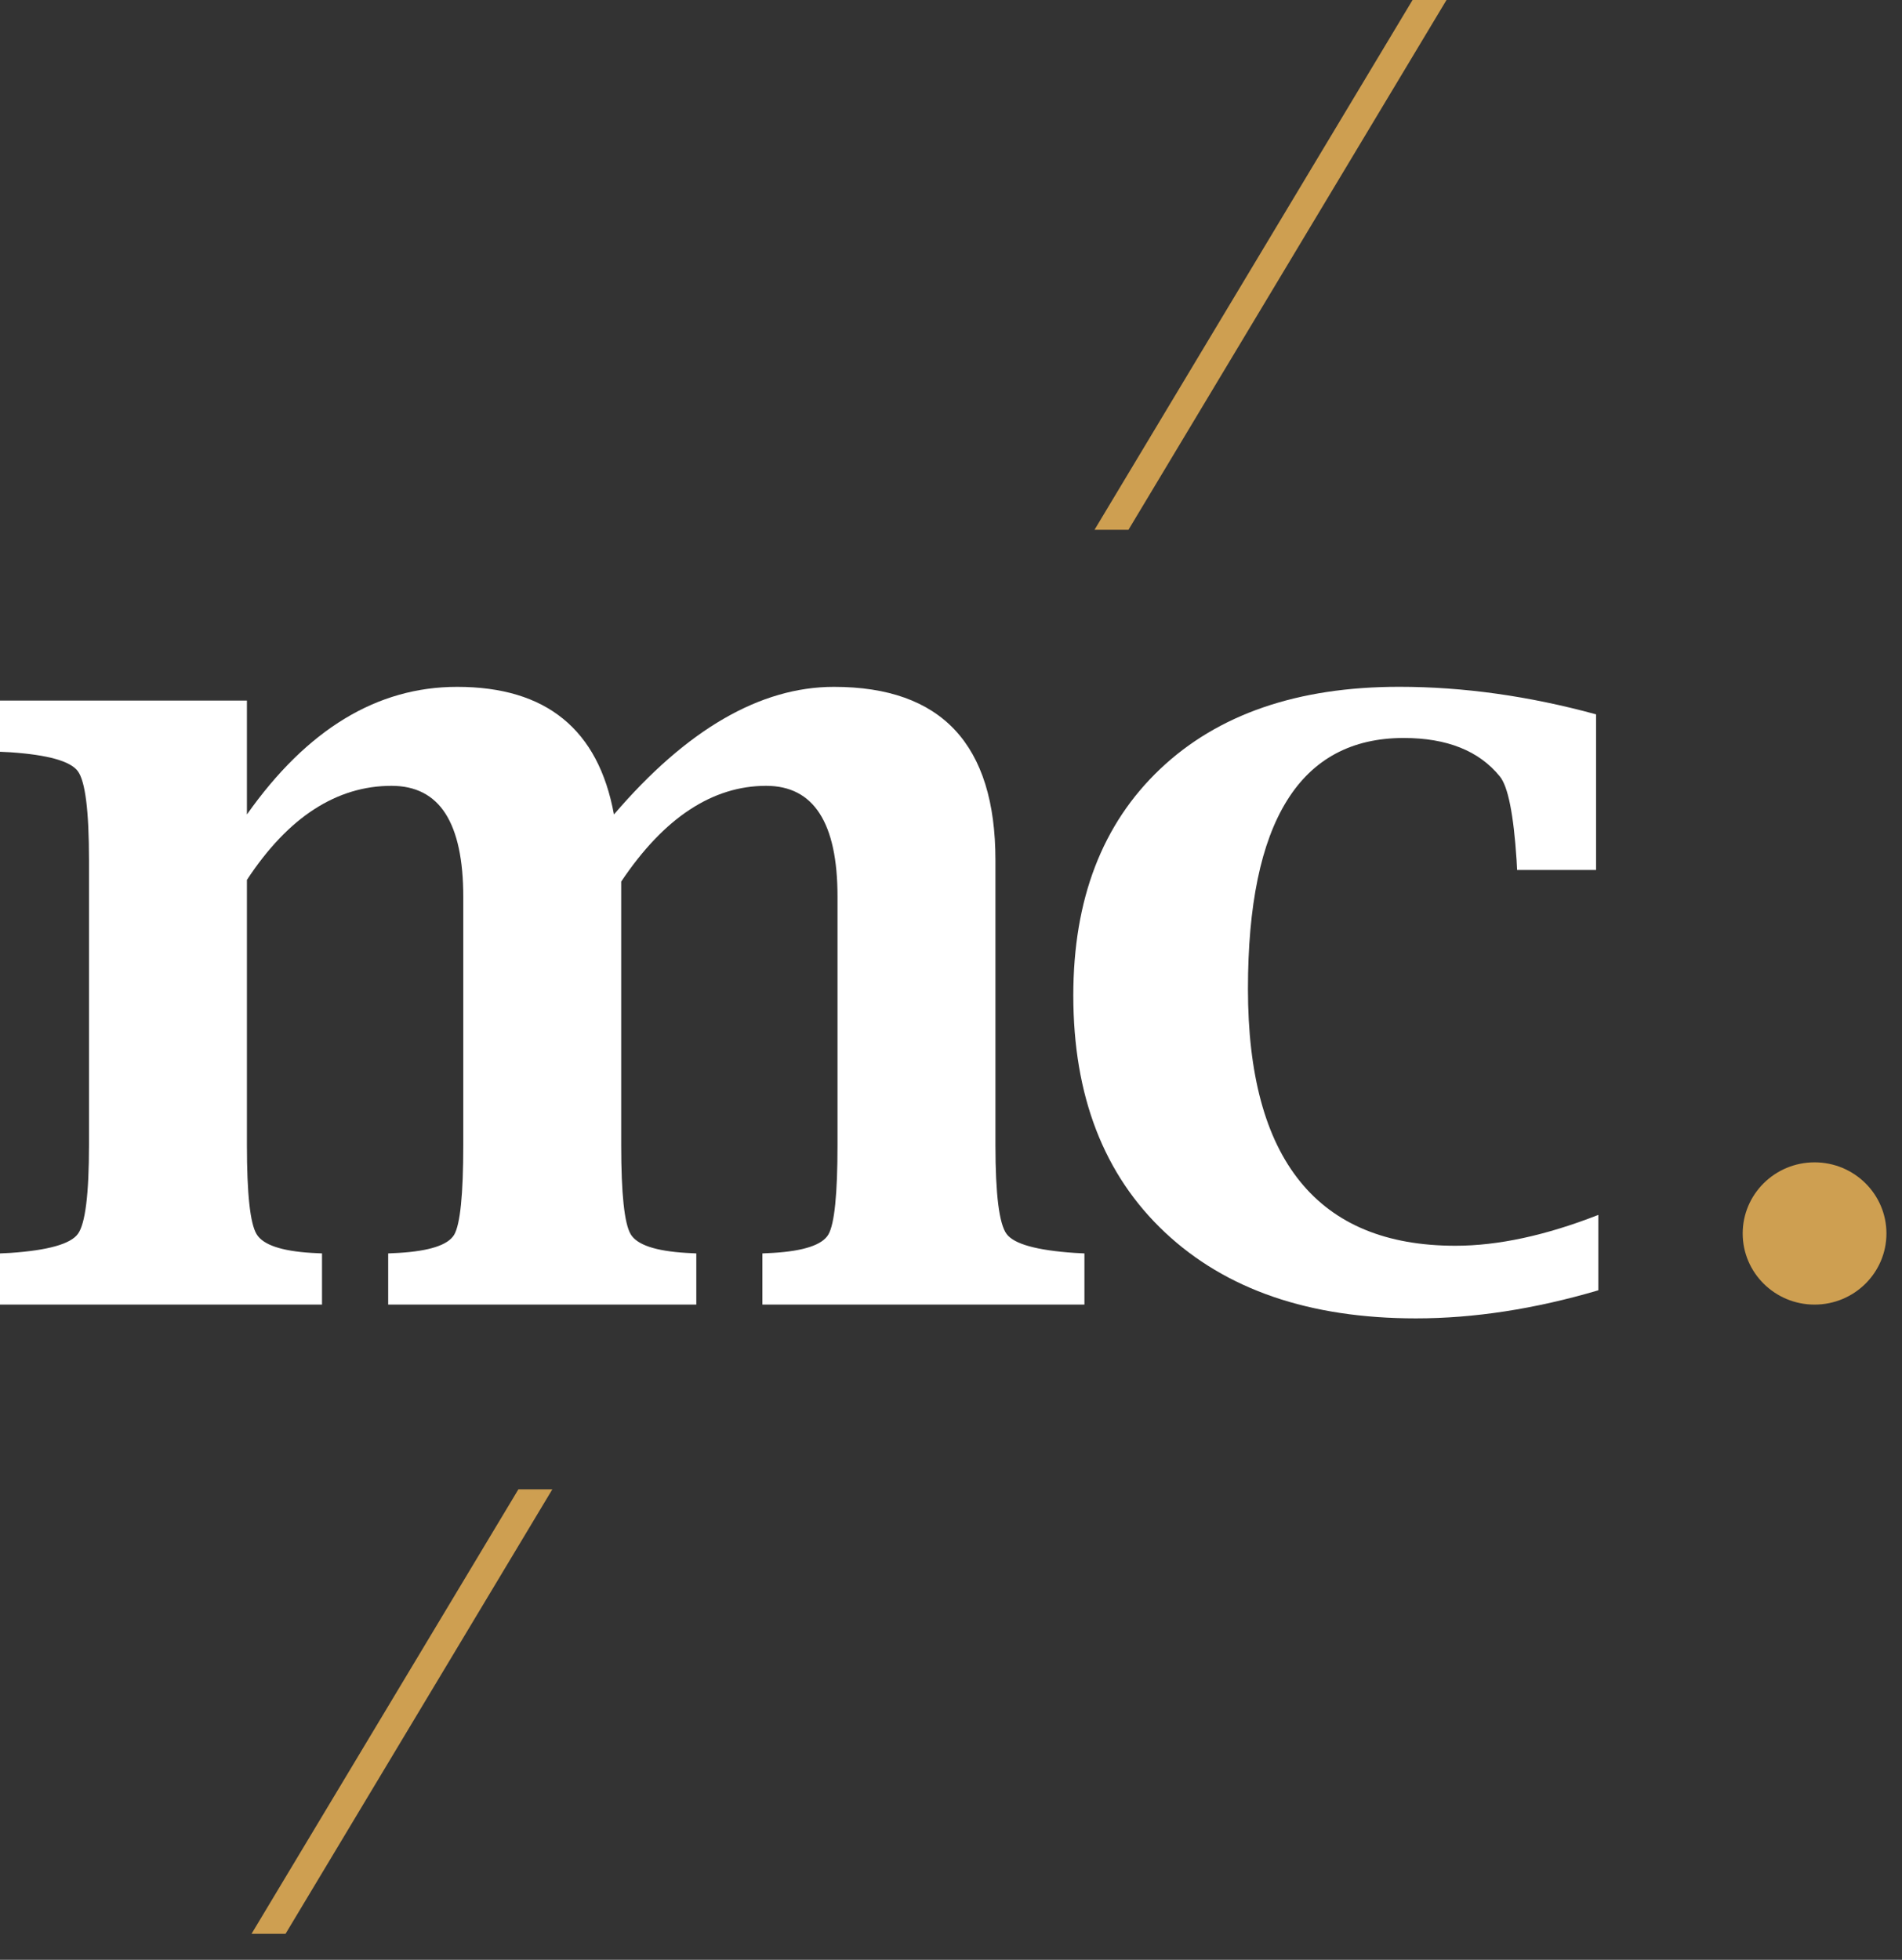 <?xml version="1.0" encoding="UTF-8" standalone="no"?>
<svg width="33px" height="34px" viewBox="0 0 33 34" version="1.1" xmlns="http://www.w3.org/2000/svg" xmlns:xlink="http://www.w3.org/1999/xlink">
    <rect x="0" y="0" width="33" height="34" fill="#333333" stroke="none"/>
    <!-- Generator: Sketch 50.2 (55047) - http://www.bohemiancoding.com/sketch -->
    <title>Logo</title>
    <desc>Created with Sketch.</desc>
    <defs></defs>
    <g id="Symbols-&amp;-Styles" stroke="none" stroke-width="1" fill="none" fill-rule="evenodd">
        <g id="Material/Parts/Logo/Footer2" transform="translate(0, -13)">
            <g id="Logo" transform="translate(0, 13)">
                <path d="M27.731,22.385 C26.631,22.709 25.576,22.872 24.567,22.872 C22.72,22.872 21.268,22.373 20.21,21.378 C19.151,20.382 18.622,19.013 18.622,17.269 C18.622,15.602 19.124,14.294 20.128,13.342 C21.131,12.391 22.515,11.915 24.276,11.915 C25.389,11.915 26.528,12.075 27.692,12.393 L27.692,15.093 L26.322,15.093 L26.313,14.921 C26.261,14.126 26.164,13.643 26.023,13.471 C25.663,13.026 25.106,12.803 24.354,12.803 C23.454,12.803 22.778,13.166 22.328,13.891 C21.877,14.616 21.652,15.704 21.652,17.155 C21.652,18.637 21.953,19.751 22.555,20.495 C23.156,21.24 24.055,21.612 25.251,21.612 C25.991,21.612 26.818,21.434 27.731,21.077 L27.731,22.385 Z" id="Fill-4" fill="#FFFFFF"></path>
                <path d="M4.284,14.13 C4.805,13.392 5.37,12.838 5.978,12.469 C6.586,12.1 7.236,11.916 7.931,11.916 C8.703,11.916 9.316,12.1 9.769,12.469 C10.223,12.838 10.517,13.392 10.652,14.13 C11.284,13.392 11.918,12.838 12.556,12.469 C13.193,12.1 13.831,11.916 14.469,11.916 C16.337,11.916 17.271,12.917 17.271,14.922 L17.271,19.865 C17.271,20.717 17.335,21.232 17.464,21.407 C17.593,21.582 17.985,21.691 18.642,21.736 L18.815,21.745 L18.815,22.633 L13.228,22.633 L13.228,21.745 L13.41,21.736 C13.947,21.704 14.268,21.597 14.373,21.416 C14.478,21.235 14.531,20.717 14.531,19.865 L14.531,15.554 C14.531,14.274 14.118,13.633 13.293,13.633 C12.829,13.633 12.386,13.771 11.968,14.046 C11.548,14.321 11.152,14.737 10.778,15.294 L10.778,19.865 C10.778,20.711 10.833,21.227 10.942,21.411 C11.051,21.596 11.372,21.704 11.907,21.736 L12.081,21.745 L12.081,22.633 L6.735,22.633 L6.735,21.745 L6.917,21.736 C7.453,21.704 7.774,21.599 7.88,21.421 C7.984,21.242 8.038,20.724 8.038,19.865 L8.038,15.561 C8.038,14.919 7.935,14.437 7.729,14.115 C7.523,13.794 7.211,13.633 6.793,13.633 C6.317,13.633 5.87,13.769 5.452,14.039 C5.034,14.309 4.644,14.718 4.284,15.265 L4.284,19.865 C4.284,20.711 4.34,21.227 4.452,21.411 C4.563,21.596 4.882,21.704 5.405,21.736 L5.587,21.745 L5.587,22.633 L-0,22.633 L-0,21.745 L0.184,21.736 C0.833,21.691 1.223,21.582 1.351,21.407 C1.48,21.232 1.544,20.717 1.544,19.865 L1.544,14.922 C1.544,14.069 1.48,13.556 1.351,13.38 C1.223,13.205 0.833,13.096 0.184,13.051 L-0,13.042 L-0,12.154 L4.284,12.154 L4.284,14.13 Z" id="Fill-1" fill="#FFFFFF"></path>
                <path d="M31.483,20.165 C30.794,20.165 30.236,20.718 30.236,21.399 C30.236,22.08 30.794,22.633 31.483,22.633 C32.172,22.633 32.73,22.08 32.73,21.399 C32.73,20.718 32.172,20.165 31.483,20.165 Z M4.364,33.549 L4.954,33.549 L9.583,25.838 L8.994,25.838 L4.364,33.549 Z M25.097,0 L19.579,9.191 L18.99,9.191 L24.508,0 L25.097,0 Z" id="Fill-22" fill="#CE9F51"></path>
            </g>
        </g>
    </g>
</svg>
